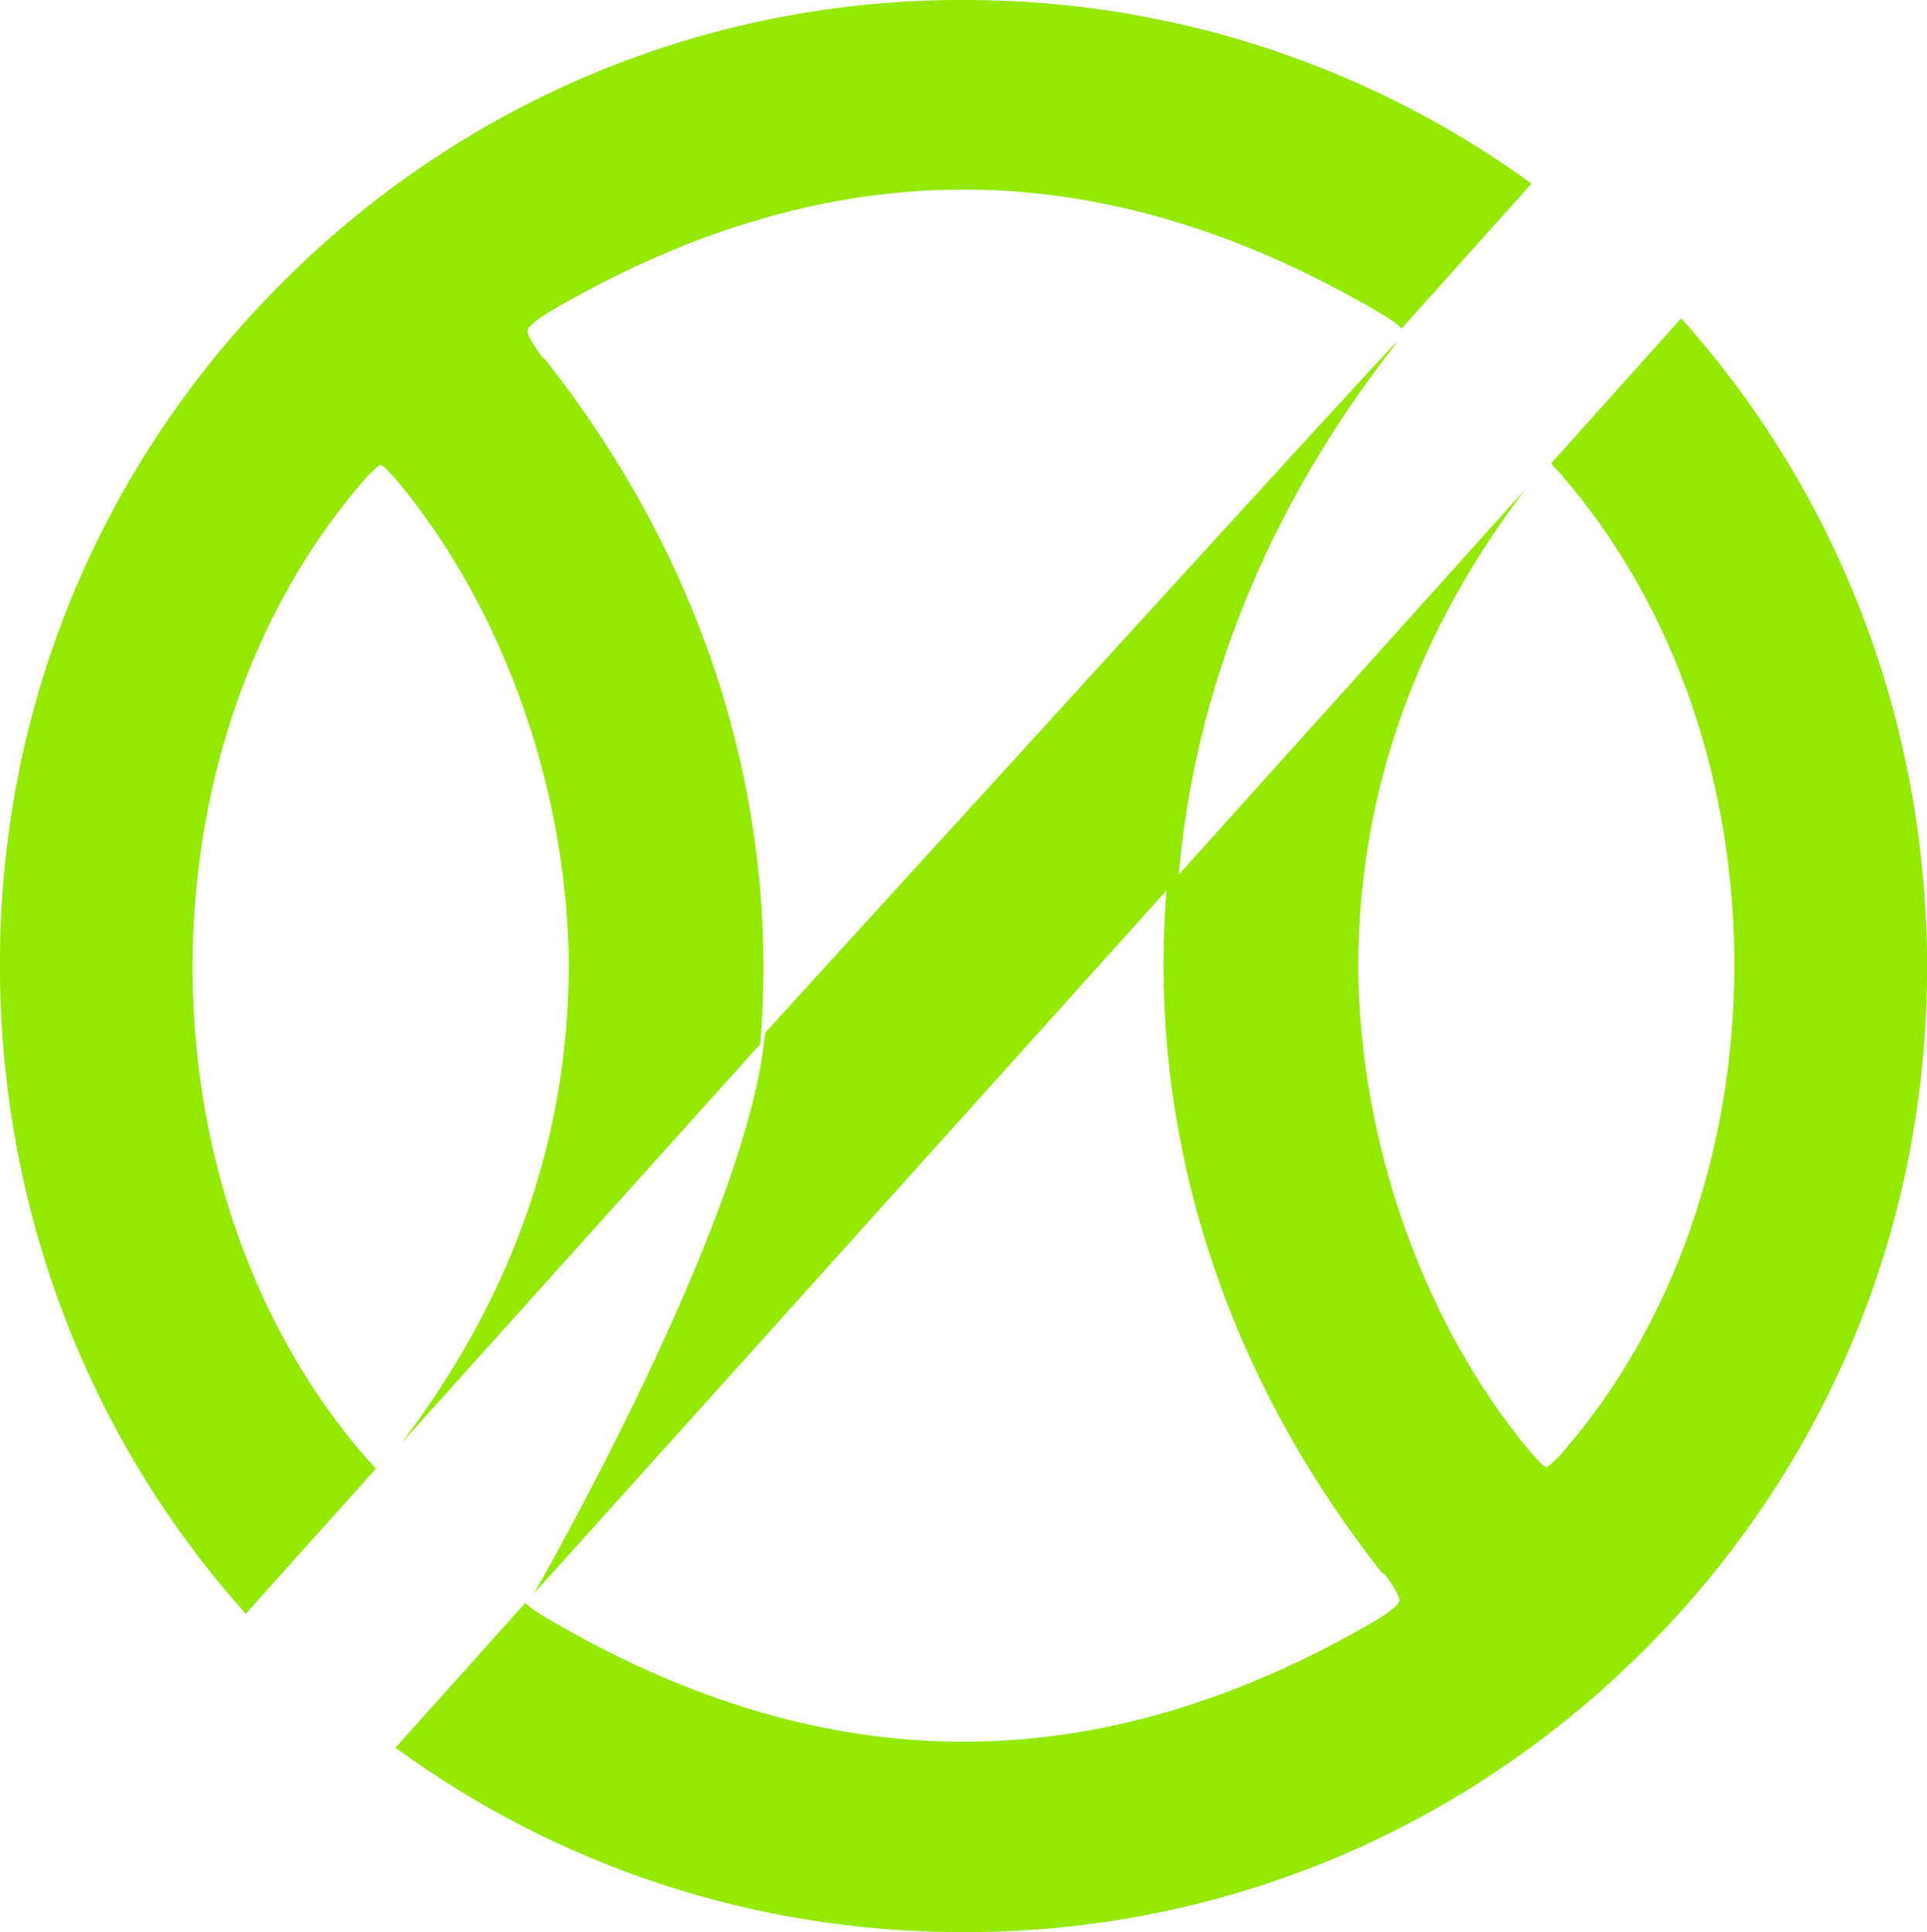 <svg xmlns="http://www.w3.org/2000/svg" viewBox="0 0 24.46 24.52"><defs><style>.cls-2{fill:#93e900;stroke-width:0}</style></defs><g style="isolation:isolate"><g id="Layer_2" data-name="Layer 2"><g id="Layer_1-2" data-name="Layer 1" style="mix-blend-mode:multiply"><path d="M6.89 4.54c-.19-.25-.2-.33-.19-.35 0-.02.03-.08.27-.23 3.55-2.08 7.01-2.07 10.56.02.18.11.24.16.26.19l1.65-1.84C17.37.83 14.91.02 12.33 0 9.07-.03 5.99 1.22 3.66 3.51 1.32 5.81.03 8.86 0 12.12c-.03 3.11 1.07 6.07 3.12 8.36l1.65-1.84s-.02-.02-.02-.03l-.05-.05a.818.818 0 0 1-.08-.09c-2.91-3.38-2.9-9.07.03-12.41.02-.03.05-.05.07-.07.08-.08.11-.09.11-.09.02 0 .07.04.21.2 1.35 1.62 2.16 3.91 2.18 6.13 0 2.25-.75 4.28-2.13 6.09l4.56-5.07c.25-3.01-.66-6.07-2.74-8.7z" class="cls-2"/><path d="M17.71 4.36c.17-.22-8 8.75-8 8.75-.2 2.37-2.93 7.11-2.93 7.11l8.18-9.09c.2-2.36 1.12-4.68 2.76-6.77z" class="cls-2"/><path d="M17.57 19.97c.19.25.2.33.19.35 0 .02-.03.08-.27.23-3.55 2.08-7.01 2.07-10.56-.02-.18-.11-.24-.16-.26-.19l-1.65 1.84c2.07 1.51 4.53 2.32 7.11 2.34 3.26.03 6.34-1.22 8.67-3.51 2.34-2.3 3.63-5.35 3.66-8.61.03-3.11-1.07-6.07-3.12-8.36l-1.65 1.84s.02.02.02.03l.05.05c.02.02.05.05.08.09 2.91 3.38 2.9 9.07-.03 12.41-.02.03-.05.05-.07.07-.08.08-.11.09-.11.09-.02 0-.07-.04-.21-.2-1.35-1.62-2.16-3.91-2.18-6.13 0-2.25.75-4.28 2.13-6.09l-4.56 5.07c-.25 3.01.66 6.07 2.74 8.7z" class="cls-2"/></g></g></g></svg>